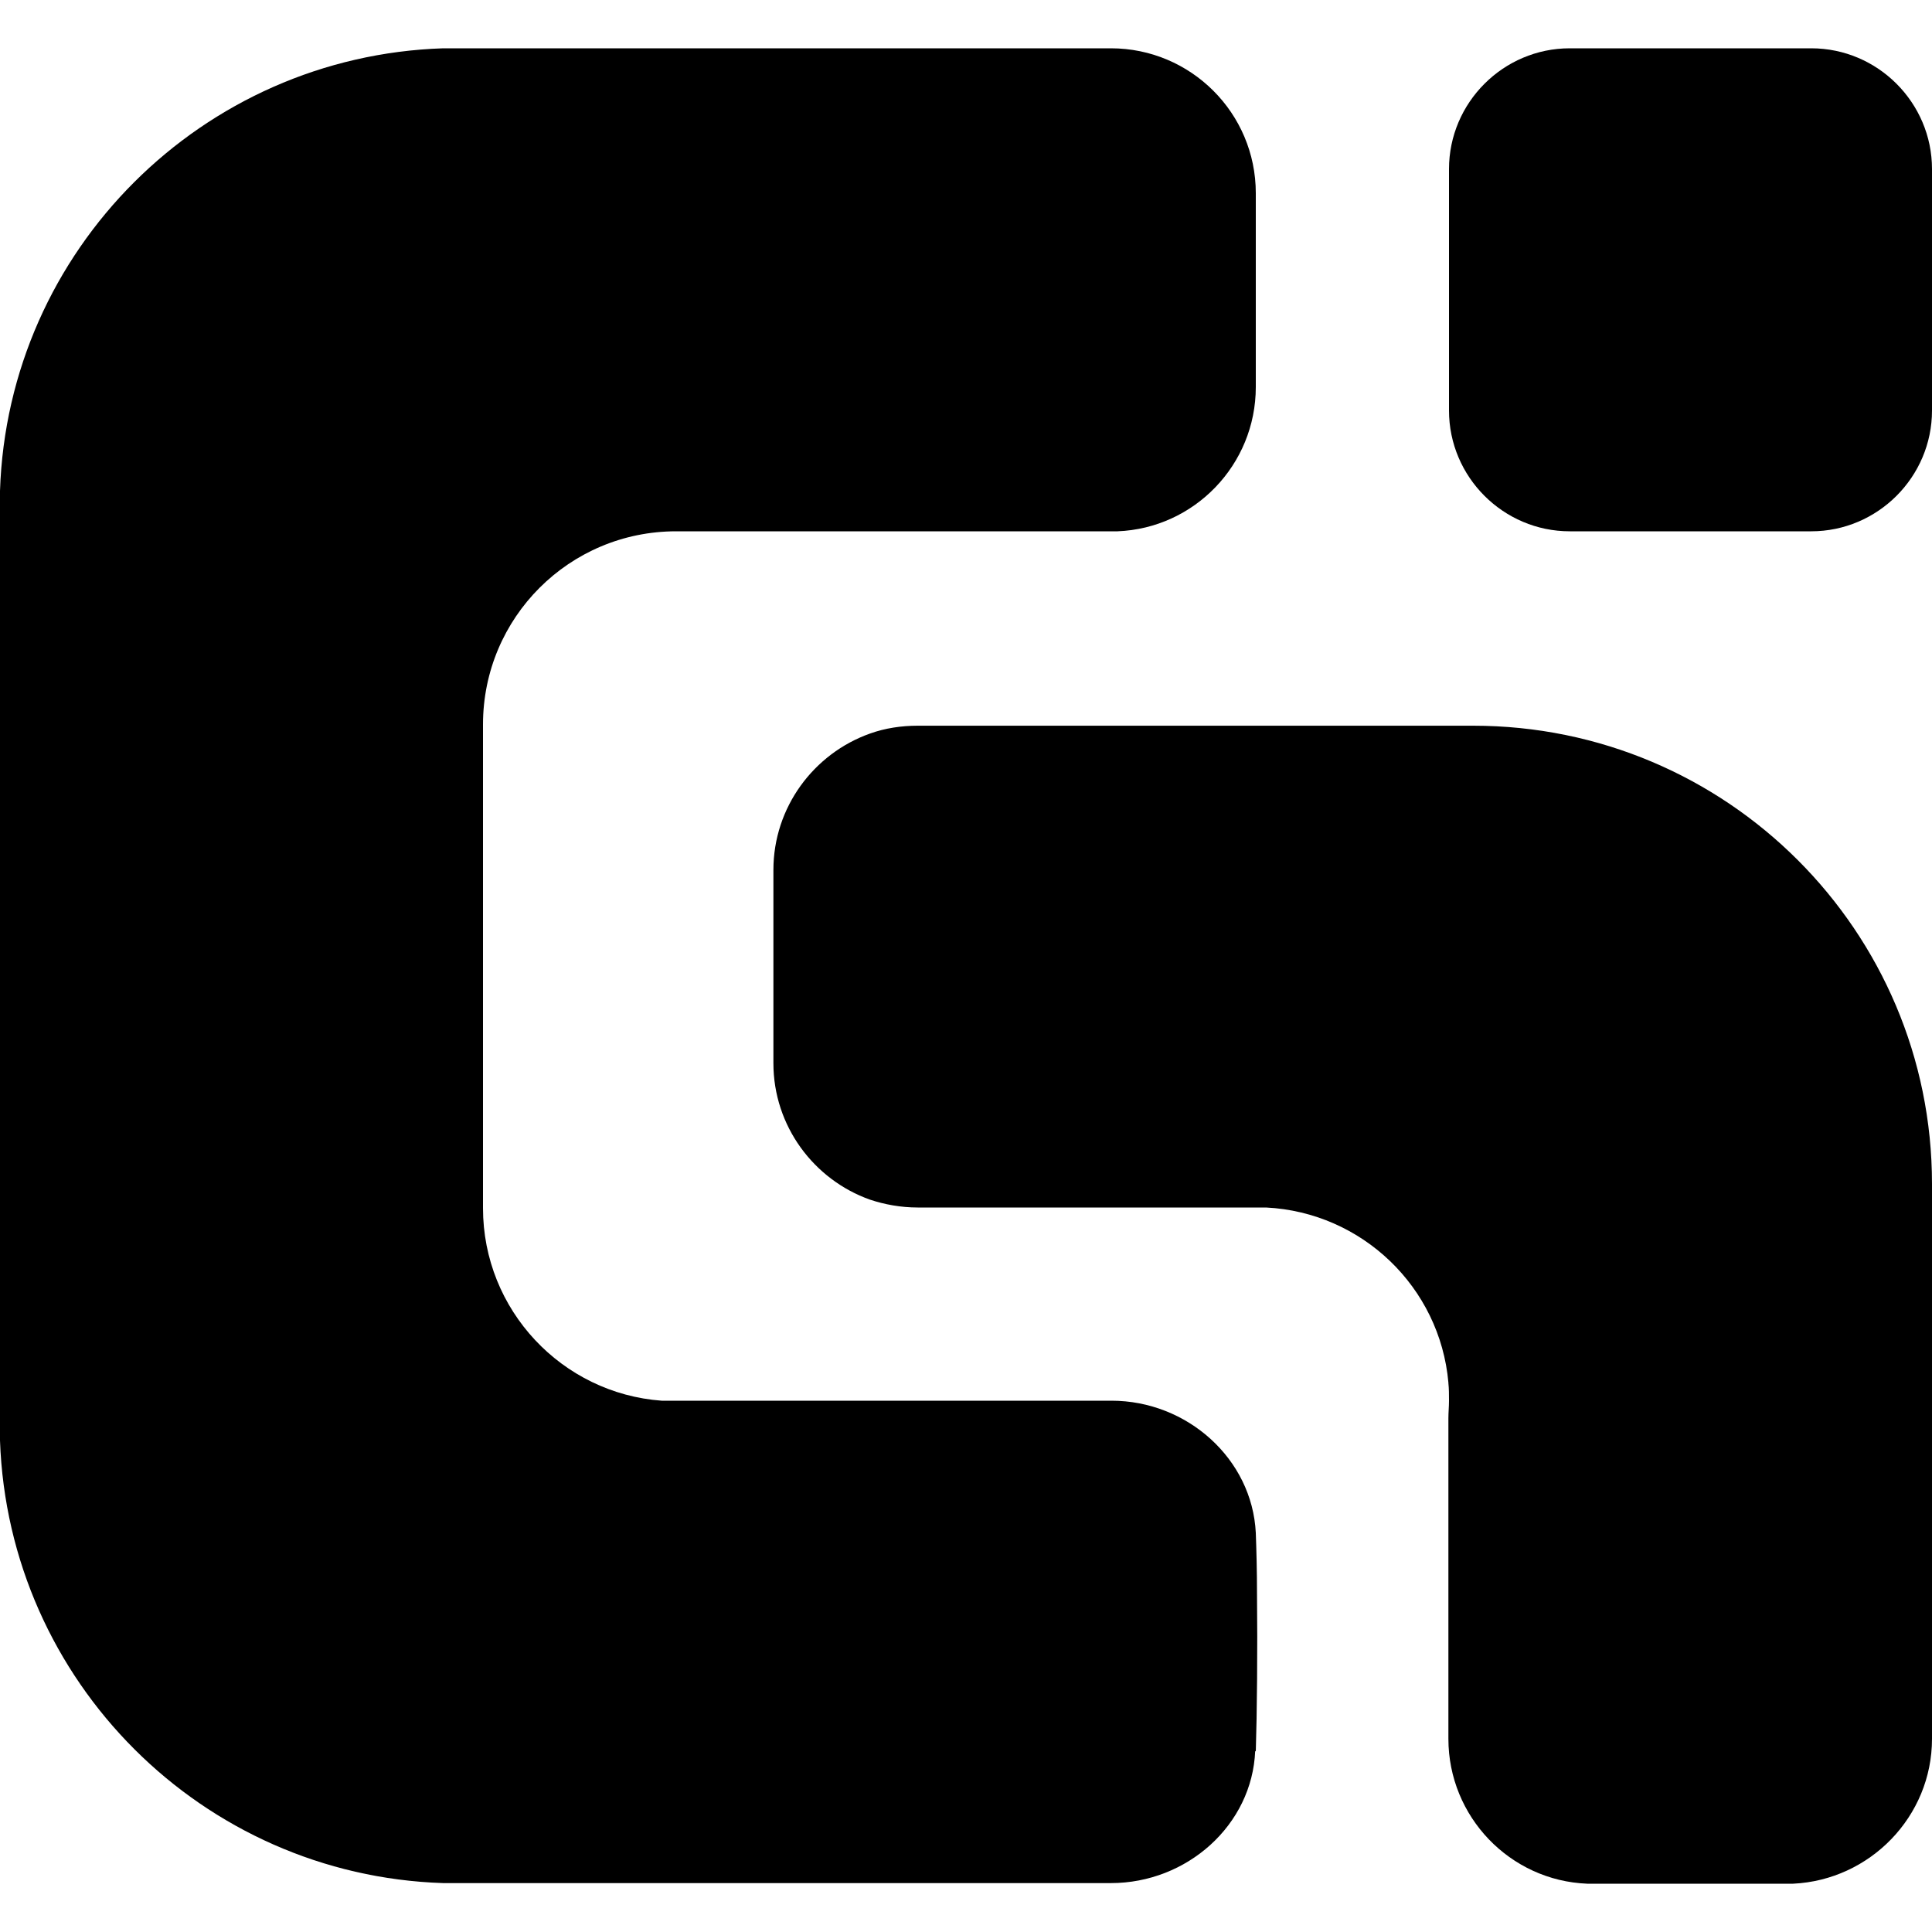 <?xml version="1.0" encoding="UTF-8"?>
<svg id="_Слой_1" data-name="Слой 1" xmlns="http://www.w3.org/2000/svg" viewBox="0 0 32 32">
  <defs>
    <style>
      
      @media (prefers-color-scheme: light) {
      .cls-1 {
        fill: #181818;
      }

      .cls-2 {
        fill: #ff4a18;
      }
     }

      @media (prefers-color-scheme: dark) {
      .cls-1  {
        fill: #ffffff;
      }
      .cls-2  {
        fill: #ff4a18;
      }
      }
    </style>
  </defs>
  <path class="cls-2" d="m30,.8h-4c-1.1,0-2,.9-2,2v4c0,1.1.9,2,2,2h4c1.1,0,2-.9,2-2V2.8c0-1.1-.9-2-2-2Z"/>
  <polygon class="cls-2" points="23.99 27.18 23.99 27.18 23.99 27.18 23.99 27.18 23.99 27.18"/>
  <path class="cls-1" d="m32,19.58v9.22c0,1.29-1.03,2.34-2.3,2.4h-3.41c-1.28-.05-2.3-1.11-2.3-2.4v-1.51s0-.07,0-.1h0s0-.01,0-.02c0,0,0,0,0,0,0,0,0,0,0,0v-3.68c0-.1.01-.19.01-.29s0-.2-.01-.29v.03s0-.02,0-.04c-.14-1.58-1.43-2.82-3.02-2.9-.06,0-.11,0-.17,0s-.11,0-.17,0h-3.82s0,0,0,0h-1.61c-.28,0-.55-.05-.79-.13-.93-.33-1.6-1.22-1.6-2.26v-3.2c0-1.04.67-1.93,1.6-2.26.25-.09.52-.13.79-.13h9.2c4.2,0,7.6,3.4,7.6,7.59Z"/>
  <path class="cls-1" d="m20.79,29c-.05,1.23-1.13,2.19-2.39,2.19H7.34c-3.99-.13-7.2-3.34-7.34-7.33v-15.73C.13,4.14,3.35.93,7.34.8h11.06c1.32,0,2.4,1.07,2.4,2.4v3.21c0,1.29-1.02,2.34-2.29,2.39h-.11s-5.6,0-5.6,0c-.07,0-.14,0-.21,0h-1.39c-1.77,0-3.2,1.43-3.2,3.2v1.39c0,.07,0,.14,0,.21v4.8c0,.07,0,.14,0,.21v1.4c0,1.69,1.31,3.07,2.96,3.19.08,0,.16,0,.24,0s.16,0,.24,0h1.15c.07,0,.14,0,.21,0h.8s0,0,0,0h4.81c1.25,0,2.33.96,2.39,2.19.01.27.02.63.02,1.02.01.9,0,1.97-.02,2.6Z"/>
  <path class="cls-2" d="m23.99,27.18s0,0,0,0c0,0,0,.01,0,.02v-.02s0,0,0,0Z"/>
  <path class="cls-2" d="m18.4,8.81s.07,0,.11,0h-.11Z"/>
  <path class="cls-2" d="m18.5,8.8s-.07,0-.11,0h.11Z"/>
  <polygon class="cls-2" points="16.8 19.99 16.8 19.99 16.79 19.99 16.8 19.99"/>
</svg>